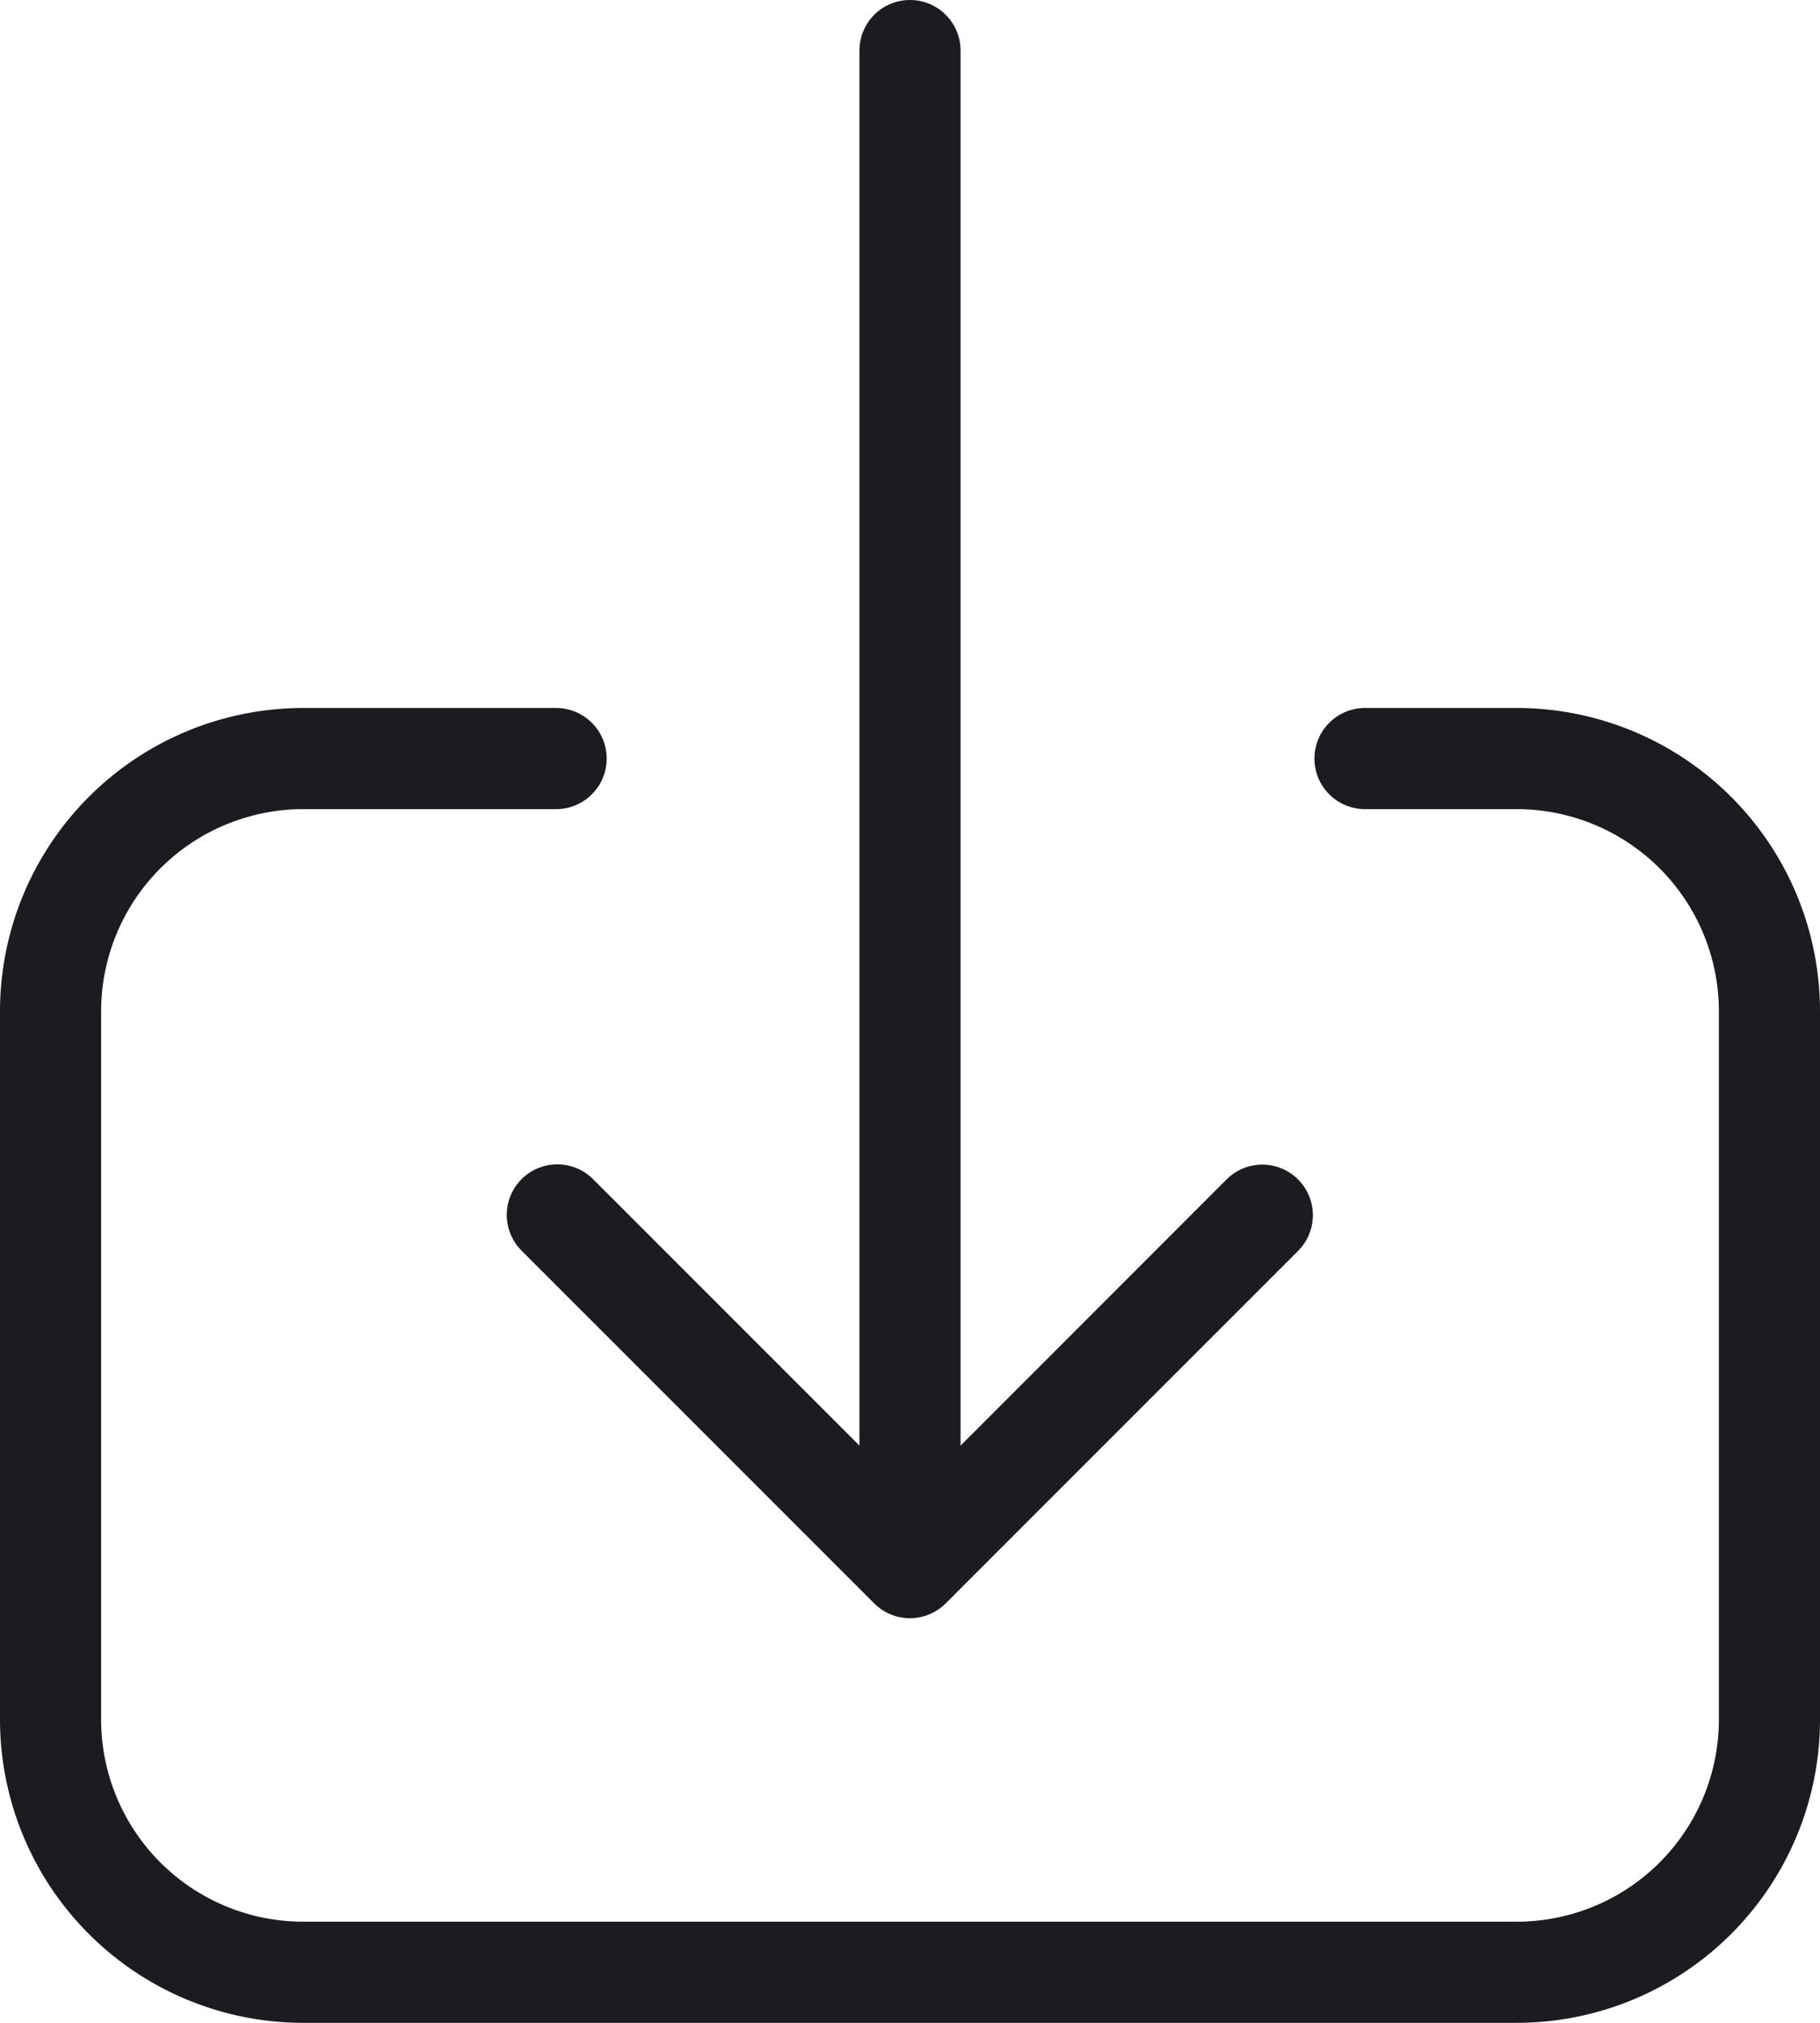 <svg xmlns="http://www.w3.org/2000/svg" width="18" height="20" viewBox="0 0 18 20">
  <path id="download_5_" data-name="download (5)" d="M8.162,13.655a.5.5,0,0,0-.007.707l3.491,3.491a.5.5,0,0,0,.707,0l3.491-3.491a.5.5,0,0,0-.707-.707L12.5,16.293V2.5a.5.5,0,0,0-1,0V16.293L8.862,13.655A.5.5,0,0,0,8.162,13.655ZM18,9H16.5a.5.5,0,0,0,0,1H18a2,2,0,0,1,2,2v7a2,2,0,0,1-2,2H6a2,2,0,0,1-2-2V12a2,2,0,0,1,2-2H8.5a.5.5,0,0,0,0-1H6a3,3,0,0,0-3,3v7a3,3,0,0,0,3,3H18a3,3,0,0,0,3-3V12A3,3,0,0,0,18,9Z" transform="translate(-3 -2)" fill="#1c1b20"/>
</svg>
